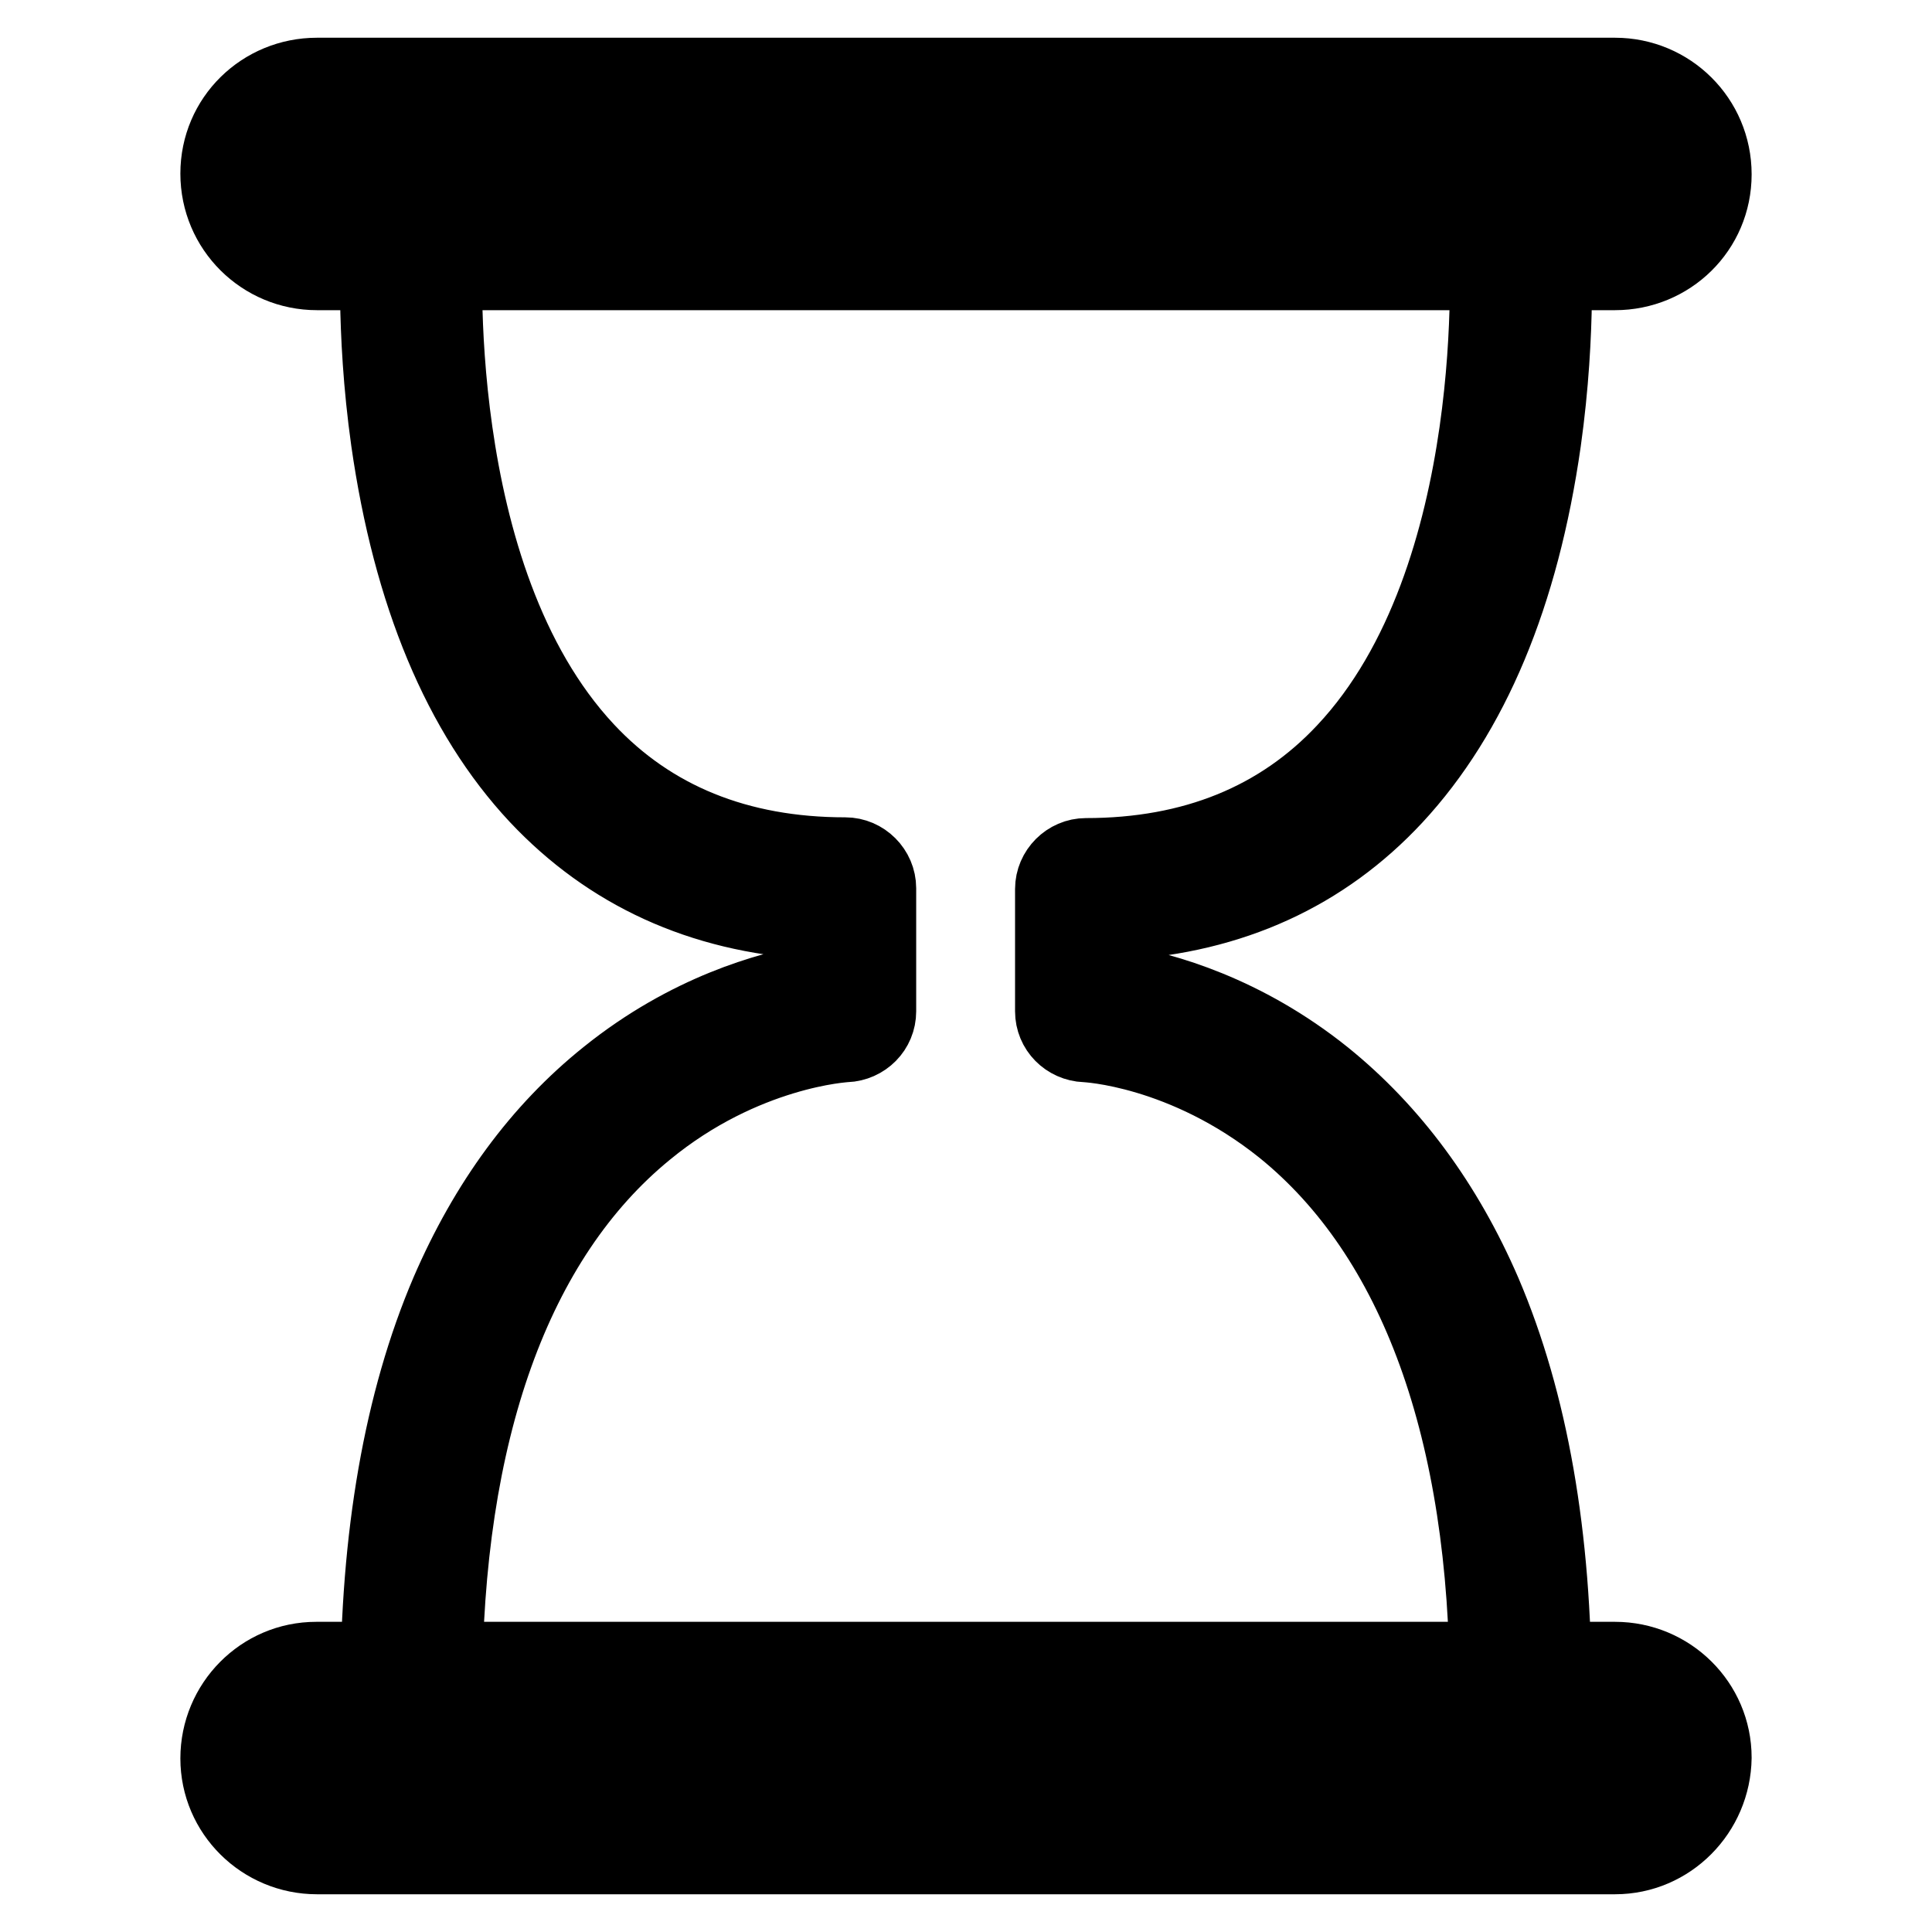 <?xml version="1.0" encoding="utf-8"?>
<!-- Svg Vector Icons : http://www.onlinewebfonts.com/icon -->
<!DOCTYPE svg PUBLIC "-//W3C//DTD SVG 1.1//EN" "http://www.w3.org/Graphics/SVG/1.1/DTD/svg11.dtd">
<svg version="1.1" xmlns="http://www.w3.org/2000/svg" xmlns:xlink="http://www.w3.org/1999/xlink" x="0px" y="0px" viewBox="0 0 256 256" enable-background="new 0 0 256 256" xml:space="preserve">
<g> <path stroke-width="10" fill-opacity="0" stroke="#000000"  d="M214,36.1H42c-7.2,0-13.1-5.8-13.1-13.1S34.8,10,42,10H214c7.2,0,13.1,5.8,13.1,13.1S221.2,36.1,214,36.1z  M42,18.8c-2.3,0-4.2,1.9-4.2,4.2c0,2.3,1.9,4.2,4.2,4.2l0,0H214c2.3,0,4.2-1.9,4.2-4.2c0-2.3-1.9-4.2-4.2-4.2H42z M214,246H42 c-7.2,0-13.1-5.8-13.1-13c0-7.2,5.8-13.1,13-13.1c0,0,0,0,0,0H214c7.2,0,13.1,5.8,13.1,13C227,240.1,221.2,246,214,246 C214,246,214,246,214,246z M42,228.7c-2.3,0-4.2,1.9-4.2,4.2c0,2.3,1.9,4.2,4.2,4.2c0,0,0,0,0,0H214c2.3,0,4.2-1.9,4.2-4.2 c0-2.3-1.9-4.2-4.2-4.2l0,0H42z"/> <path stroke-width="10" fill-opacity="0" stroke="#000000"  d="M54.5,228.7c-2.4,0-4.4-2-4.4-4.4c0-20.7,3.1-38.6,9.3-53.1c5.1-11.8,12.1-21.4,21.1-28.6 c10.7-8.6,21.4-11.5,27.1-12.5v-8c-14.7-0.9-26.9-6.5-36.4-16.6C61,94.6,54.4,78.7,51.5,58.4c-2.1-14.9-1.3-26.6-1.3-27.1 c0.2-2.4,2.3-4.3,4.7-4.1c2.4,0.2,4.3,2.3,4.1,4.7c0,0.6-2.8,44.5,18.7,67.5c8.6,9.2,20.1,13.9,34.3,13.9c2.4,0,4.4,2,4.4,4.4V134 c0,2.4-1.9,4.3-4.3,4.4c-0.1,0-13.5,0.7-26.5,11.4c-17.5,14.3-26.7,40-26.7,74.4C58.9,226.8,56.9,228.7,54.5,228.7z M201.5,228.7 c-2.4,0-4.4-2-4.4-4.4c0-34.7-9.4-60.5-27.1-74.8c-13.1-10.5-26-11.1-26.2-11.1c-2.4-0.1-4.3-2-4.3-4.4v-16.2c0-2.4,2-4.4,4.4-4.4 c14.2,0,25.7-4.7,34.3-13.9C199.8,76.5,197,32.4,197,32c-0.2-2.4,1.7-4.5,4.1-4.7c2.4-0.2,4.5,1.7,4.7,4.1c0,0.5,0.8,12.2-1.3,27.1 c-2.9,20.3-9.5,36.1-19.7,47.1c-9.4,10.1-21.6,15.7-36.4,16.6v8c5.7,1,16.4,3.9,27.1,12.5c8.9,7.2,16,16.8,21.1,28.6 c6.2,14.5,9.3,32.3,9.3,53.1C206,226.8,204,228.7,201.5,228.7z"/></g>
</svg>